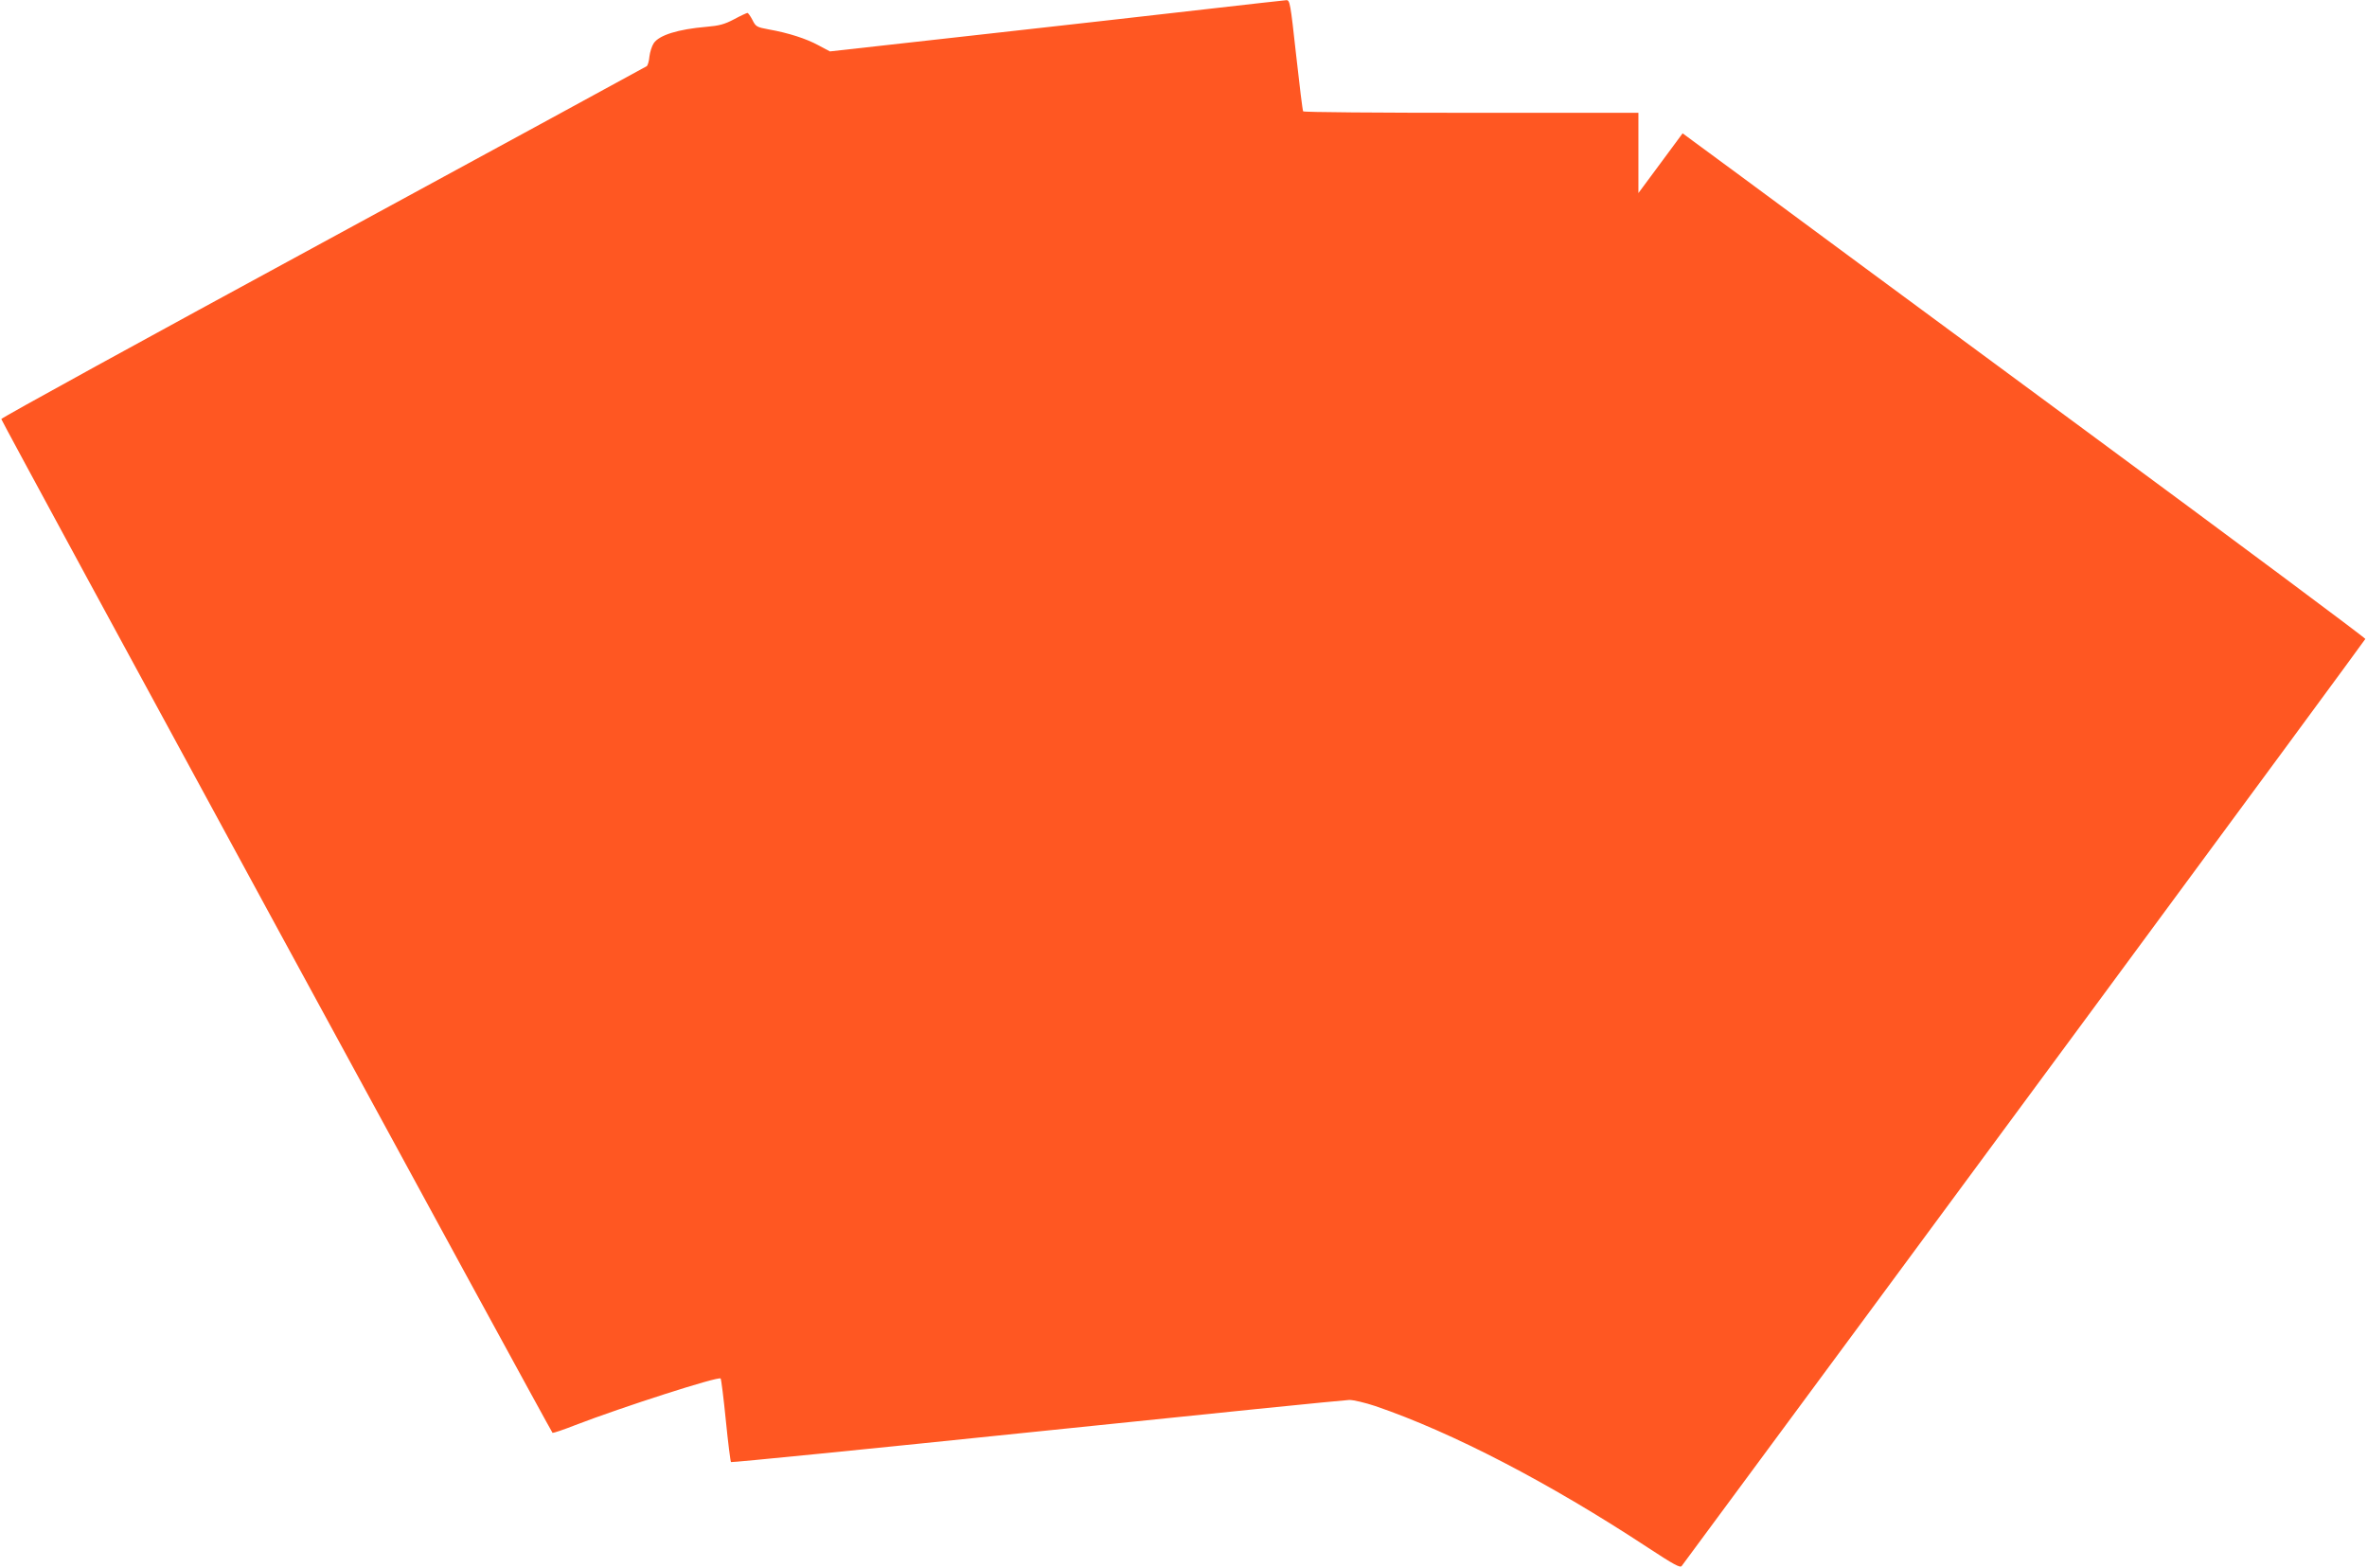 <?xml version="1.0" standalone="no"?>
<!DOCTYPE svg PUBLIC "-//W3C//DTD SVG 20010904//EN"
 "http://www.w3.org/TR/2001/REC-SVG-20010904/DTD/svg10.dtd">
<svg version="1.0" xmlns="http://www.w3.org/2000/svg"
 width="1280pt" height="848pt" viewBox="0 0 1280 848"
 preserveAspectRatio="xMidYMid meet">
<g transform="translate(0,848) scale(0.1,-0.1)"
fill="#ff5722" stroke="none">
<path d="M6510 8429 c-234 -27 -784 -89 -1224 -138 l-798 -89 -62 33 c-66 36
-162 67 -269 86 -65 12 -70 15 -88 51 -11 21 -23 38 -27 38 -4 0 -37 -15 -72
-34 -53 -28 -81 -35 -150 -41 -153 -13 -256 -45 -285 -89 -10 -15 -20 -47 -23
-71 -2 -25 -9 -49 -15 -53 -6 -4 -794 -433 -1751 -953 -958 -520 -1740 -949
-1739 -955 4 -19 2974 -5479 2981 -5482 5 -1 60 17 123 42 252 97 774 265 786
252 3 -3 16 -105 28 -226 12 -121 25 -223 28 -226 3 -3 747 71 1654 165 907
94 1668 171 1690 171 23 0 86 -15 140 -33 416 -142 941 -415 1472 -764 143
-94 177 -112 185 -101 989 1337 3696 5006 3697 5013 1 5 -686 517 -1527 1137
-841 620 -1672 1233 -1847 1363 l-318 234 -119 -161 -120 -162 0 217 0 217
-904 0 c-498 0 -907 3 -909 8 -3 4 -20 141 -38 305 -31 283 -34 297 -53 296
-12 -1 -212 -23 -446 -50z"/>
</g>
</svg>
